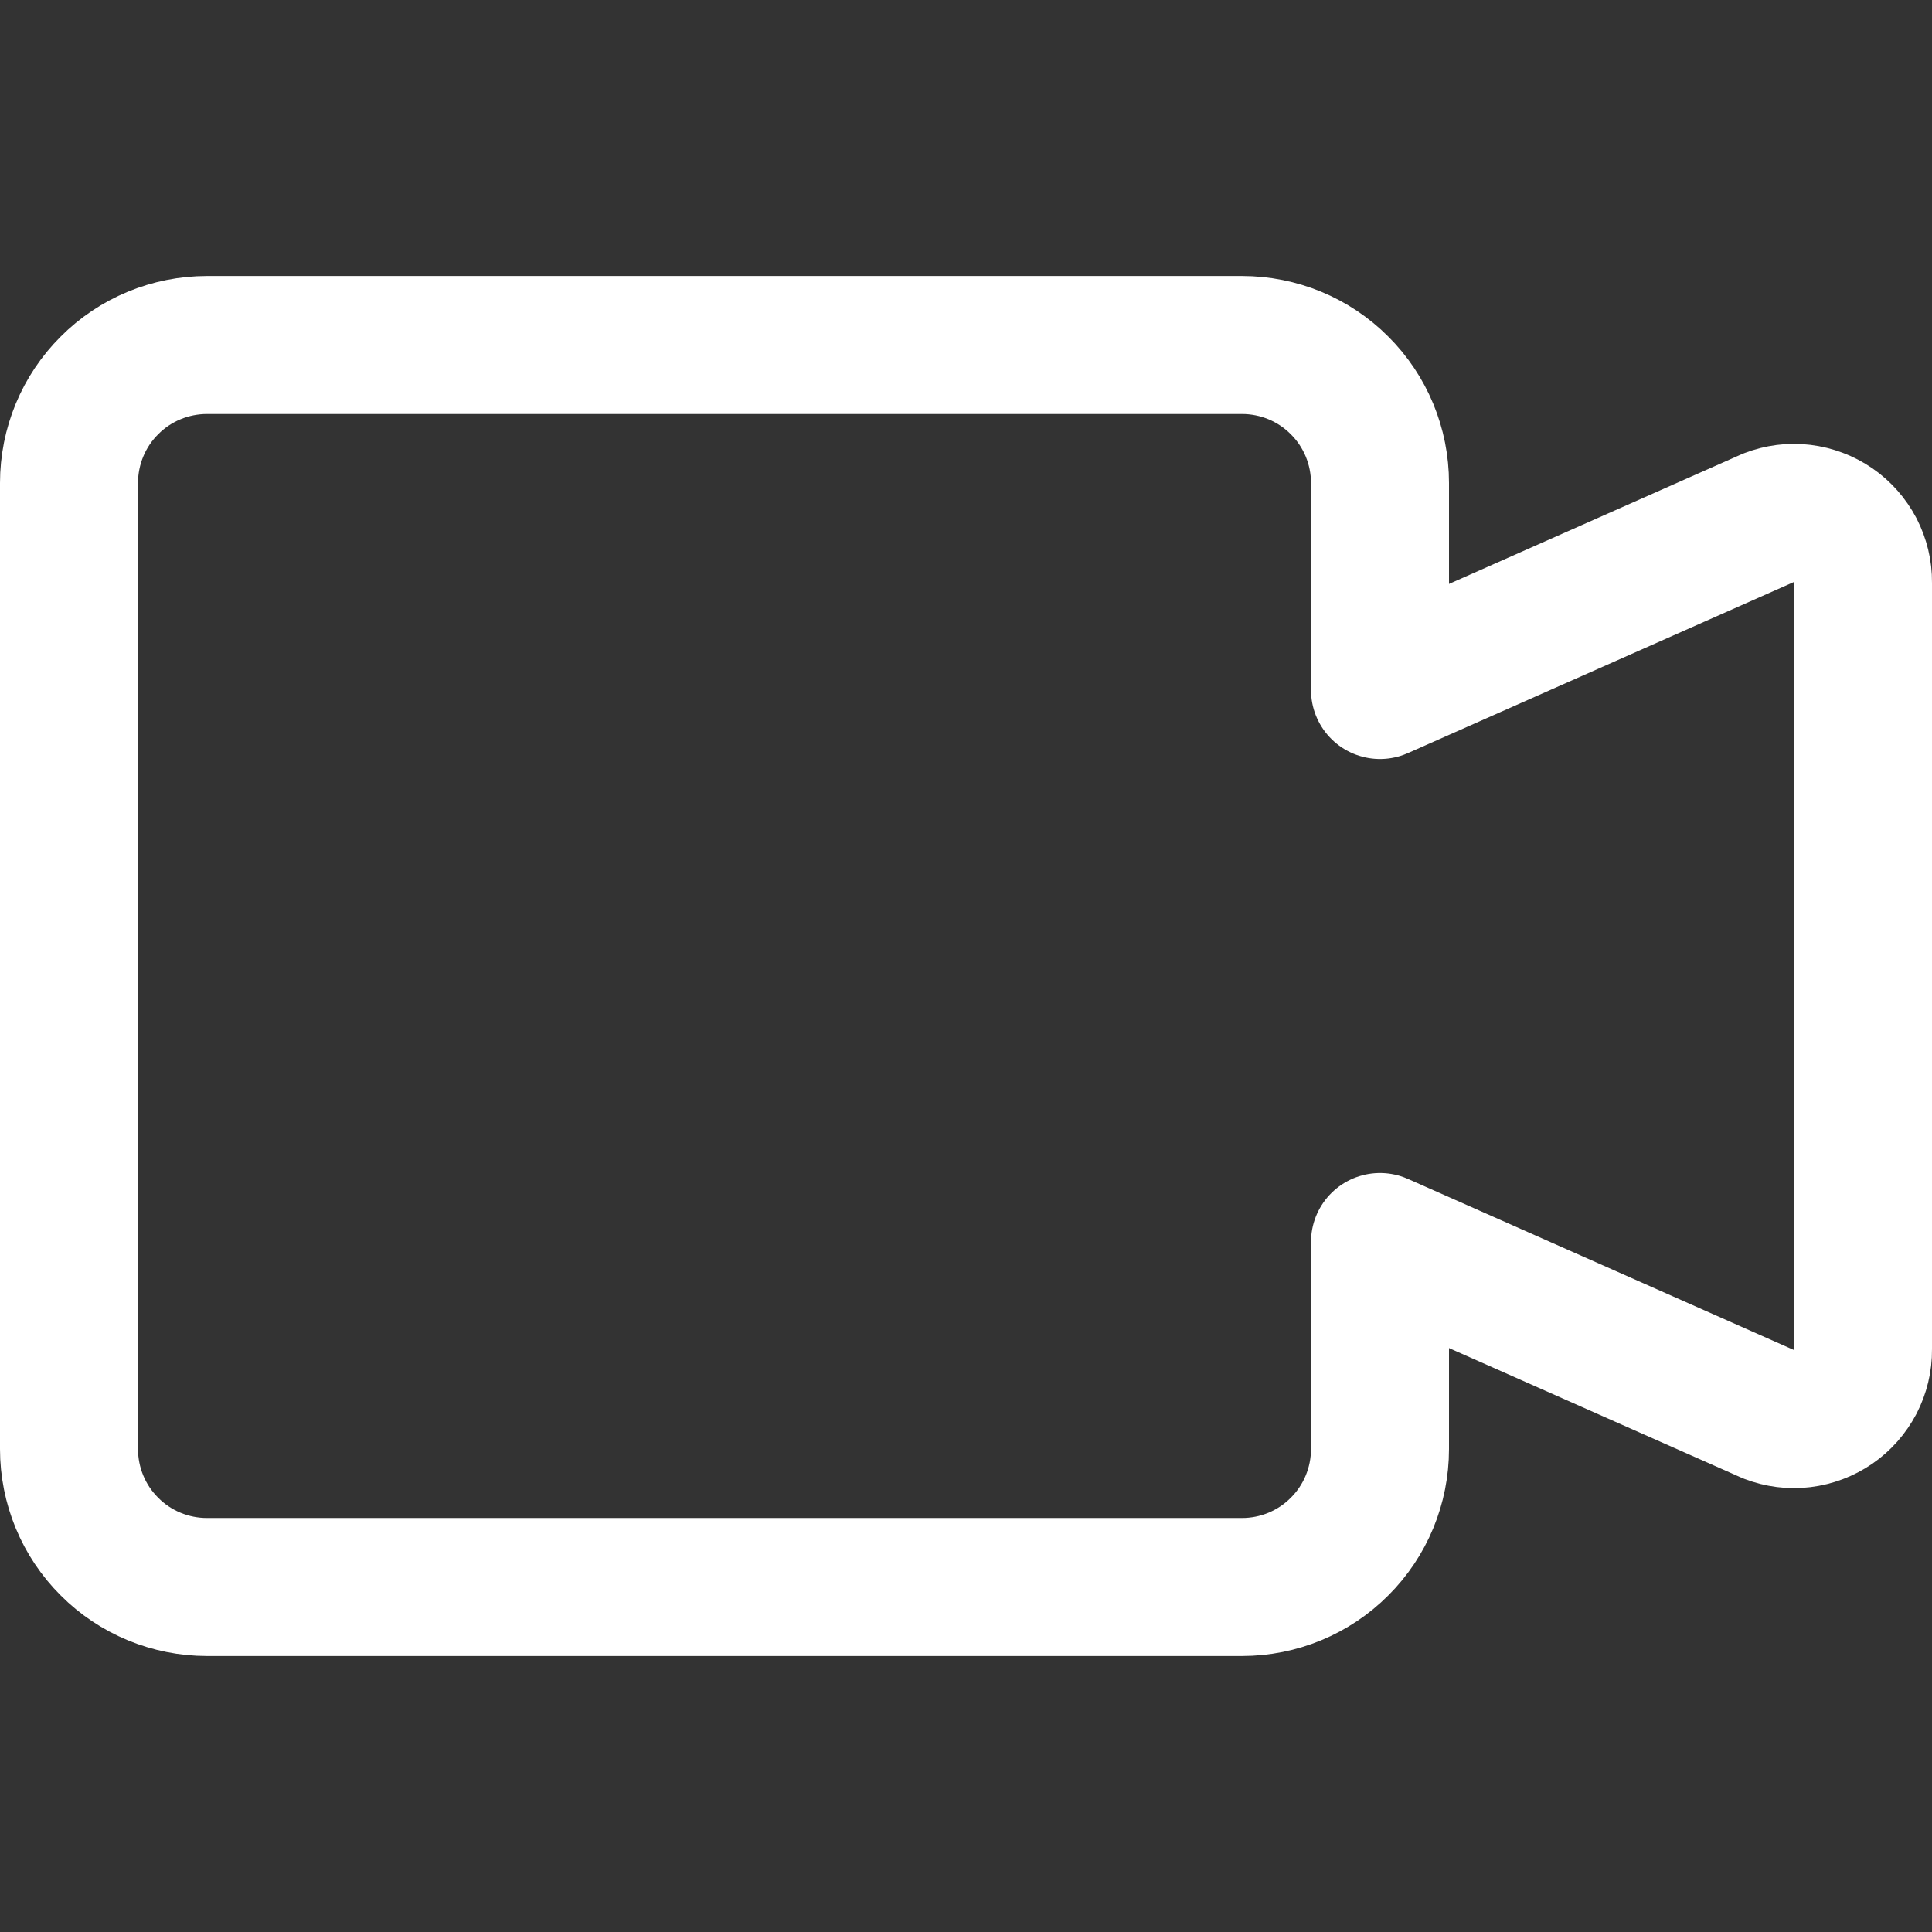 <?xml version="1.0" encoding="UTF-8"?> <svg xmlns="http://www.w3.org/2000/svg" width="14" height="14" viewBox="0 0 14 14" fill="none"><rect x="0" y="0" width="14" height="14" fill="#333333" stroke="none"/><path d="M12.82 3.75L10 5V3.5C10 3.235 9.895 2.98 9.707 2.793C9.52 2.605 9.265 2.5 9 2.5H1.5C1.235 2.5 0.98 2.605 0.793 2.793C0.605 2.98 0.5 3.235 0.5 3.5V10.5C0.5 10.765 0.605 11.02 0.793 11.207C0.98 11.395 1.235 11.5 1.5 11.5H9C9.265 11.5 9.52 11.395 9.707 11.207C9.895 11.02 10 10.765 10 10.5V9L12.82 10.25C12.896 10.279 12.978 10.29 13.059 10.28C13.14 10.27 13.217 10.241 13.284 10.195C13.351 10.149 13.406 10.086 13.444 10.014C13.481 9.942 13.501 9.861 13.5 9.78V4.22C13.501 4.139 13.481 4.058 13.444 3.986C13.406 3.914 13.351 3.851 13.284 3.805C13.217 3.759 13.14 3.73 13.059 3.72C12.978 3.71 12.896 3.721 12.82 3.75Z" stroke="white" stroke-linecap="round" stroke-linejoin="round"></path></svg> 
